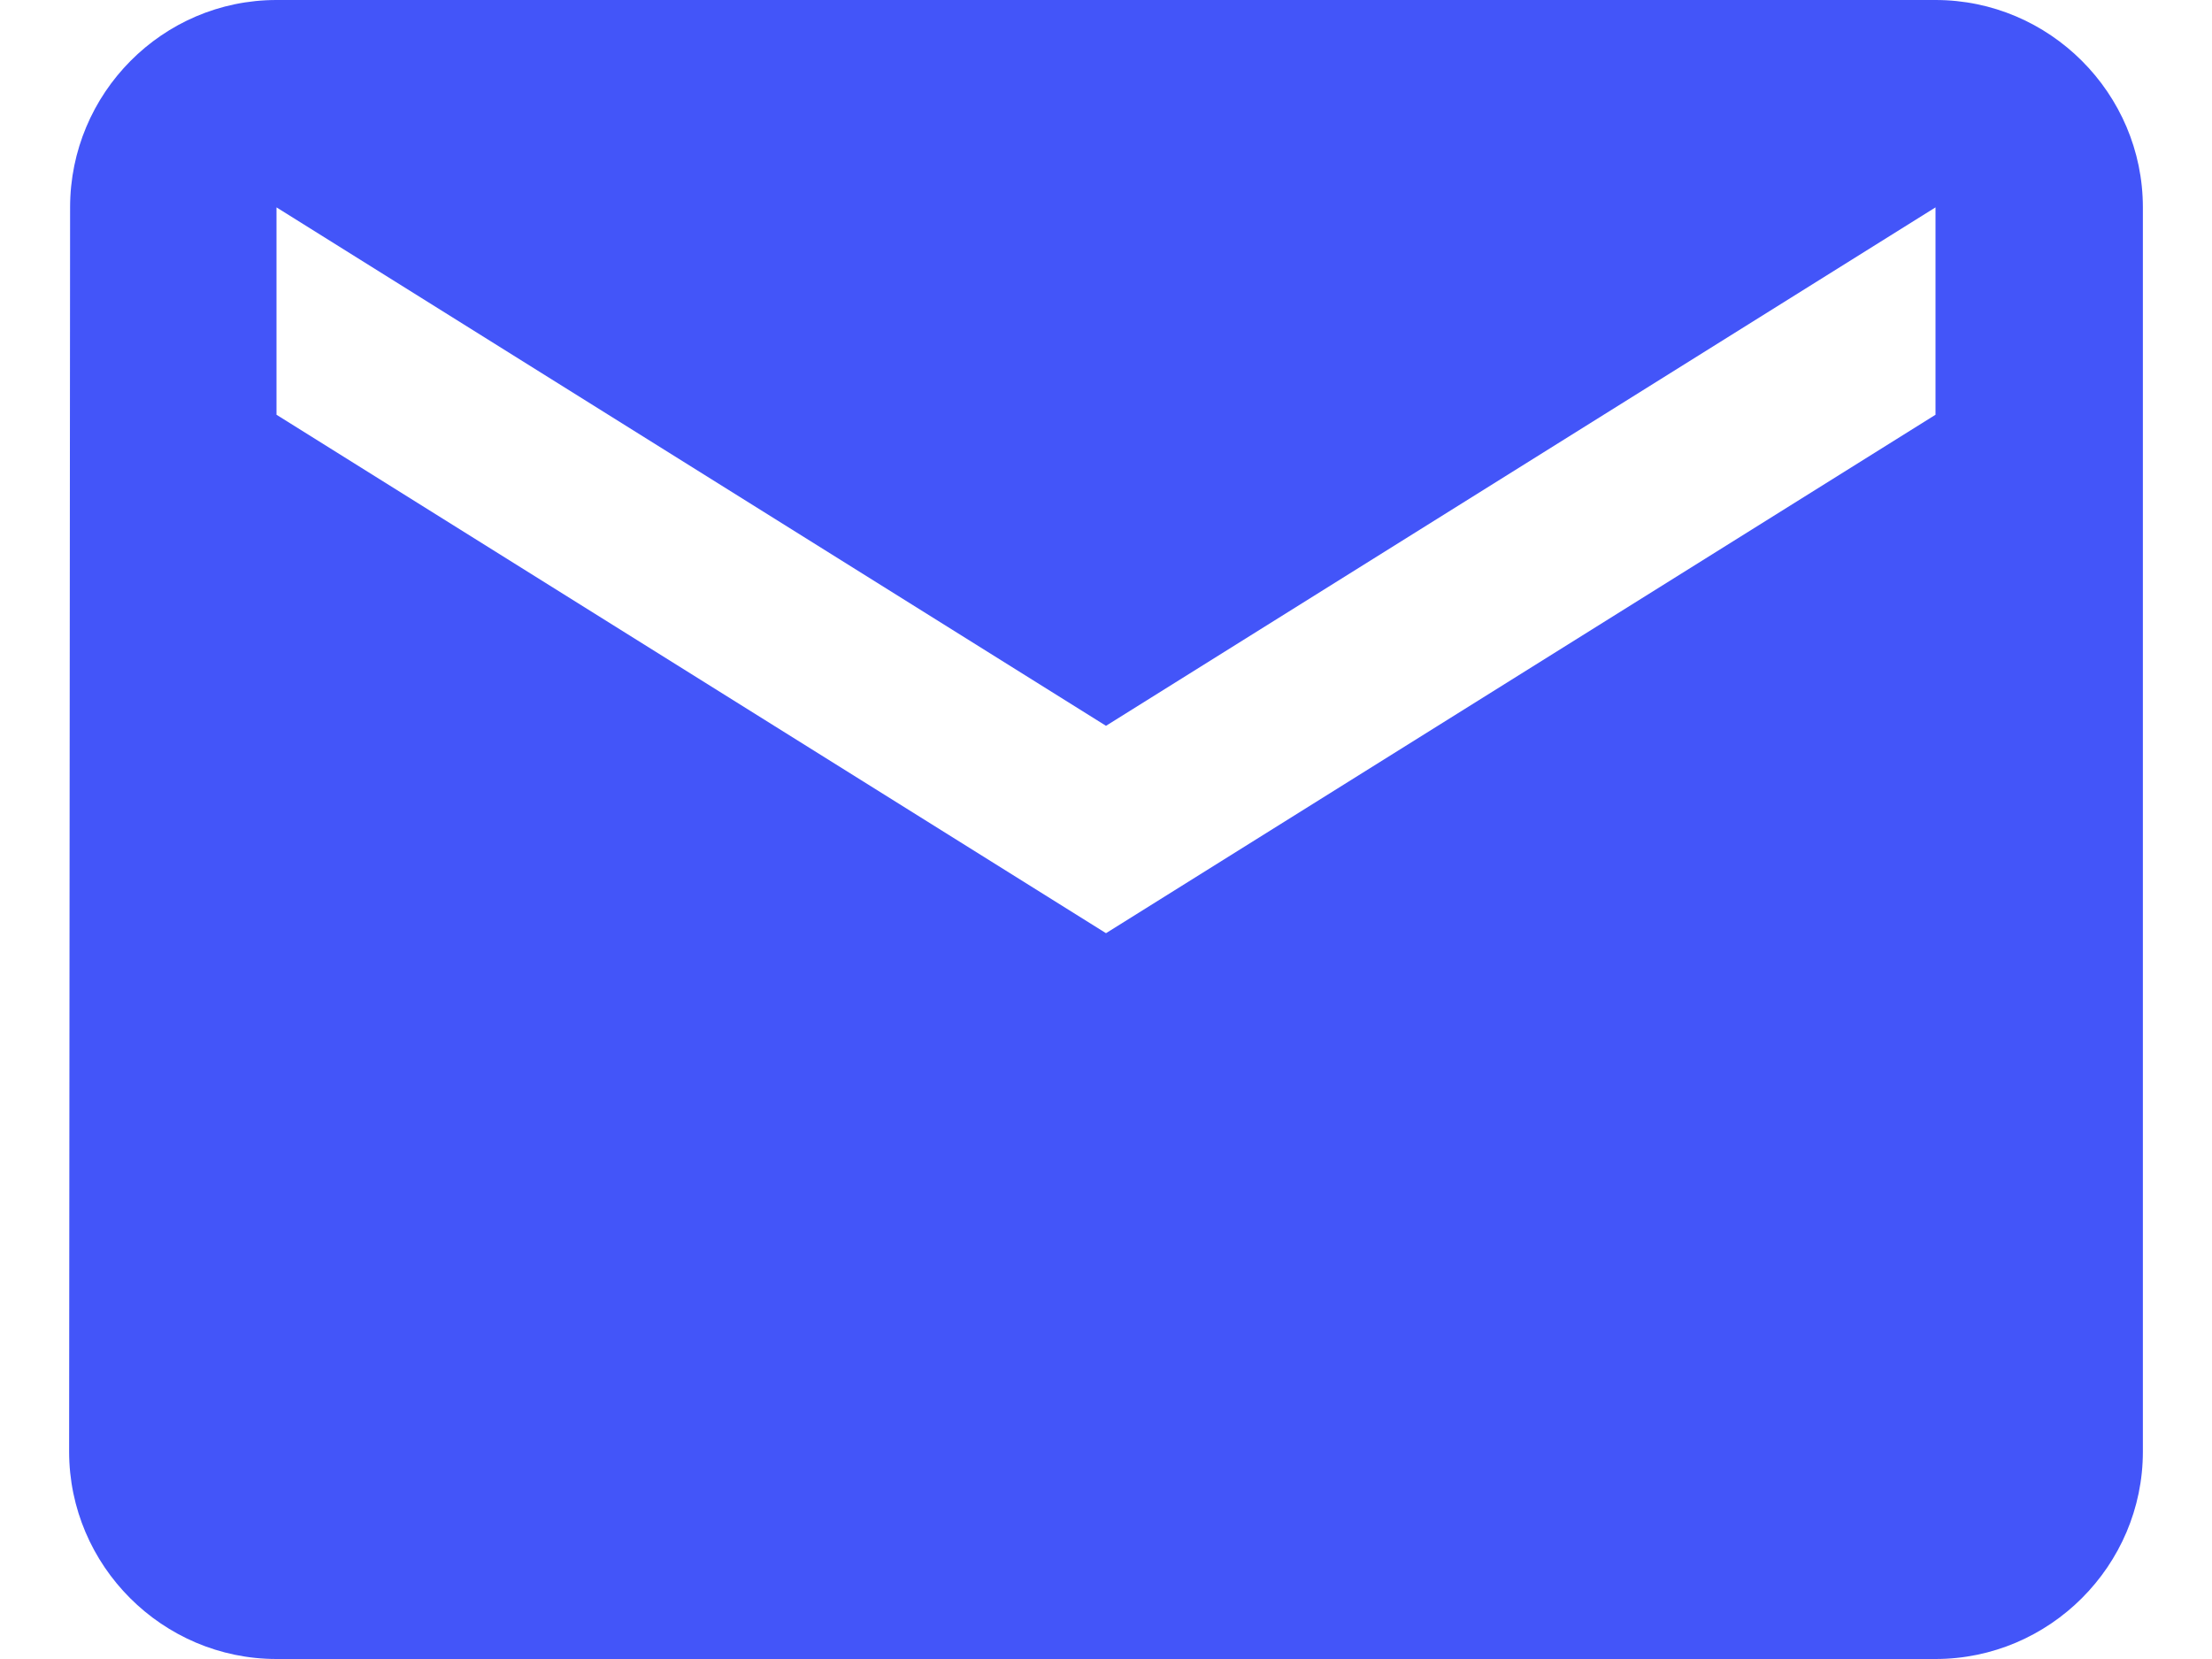 <svg width="16" height="12" viewBox="0 0 16 12" fill="none" xmlns="http://www.w3.org/2000/svg">
<path fill-rule="evenodd" clip-rule="evenodd" d="M2 0H14C14.825 0 15.5 0.675 15.5 1.5V10.5C15.5 11.325 14.825 12 14 12H2C1.175 12 0.5 11.325 0.5 10.5L0.507 1.5C0.507 0.675 1.175 0 2 0ZM8 6.75L14 3V1.5L8 5.25L2 1.5V3L8 6.75Z" fill="#4355F9"/>
</svg>
